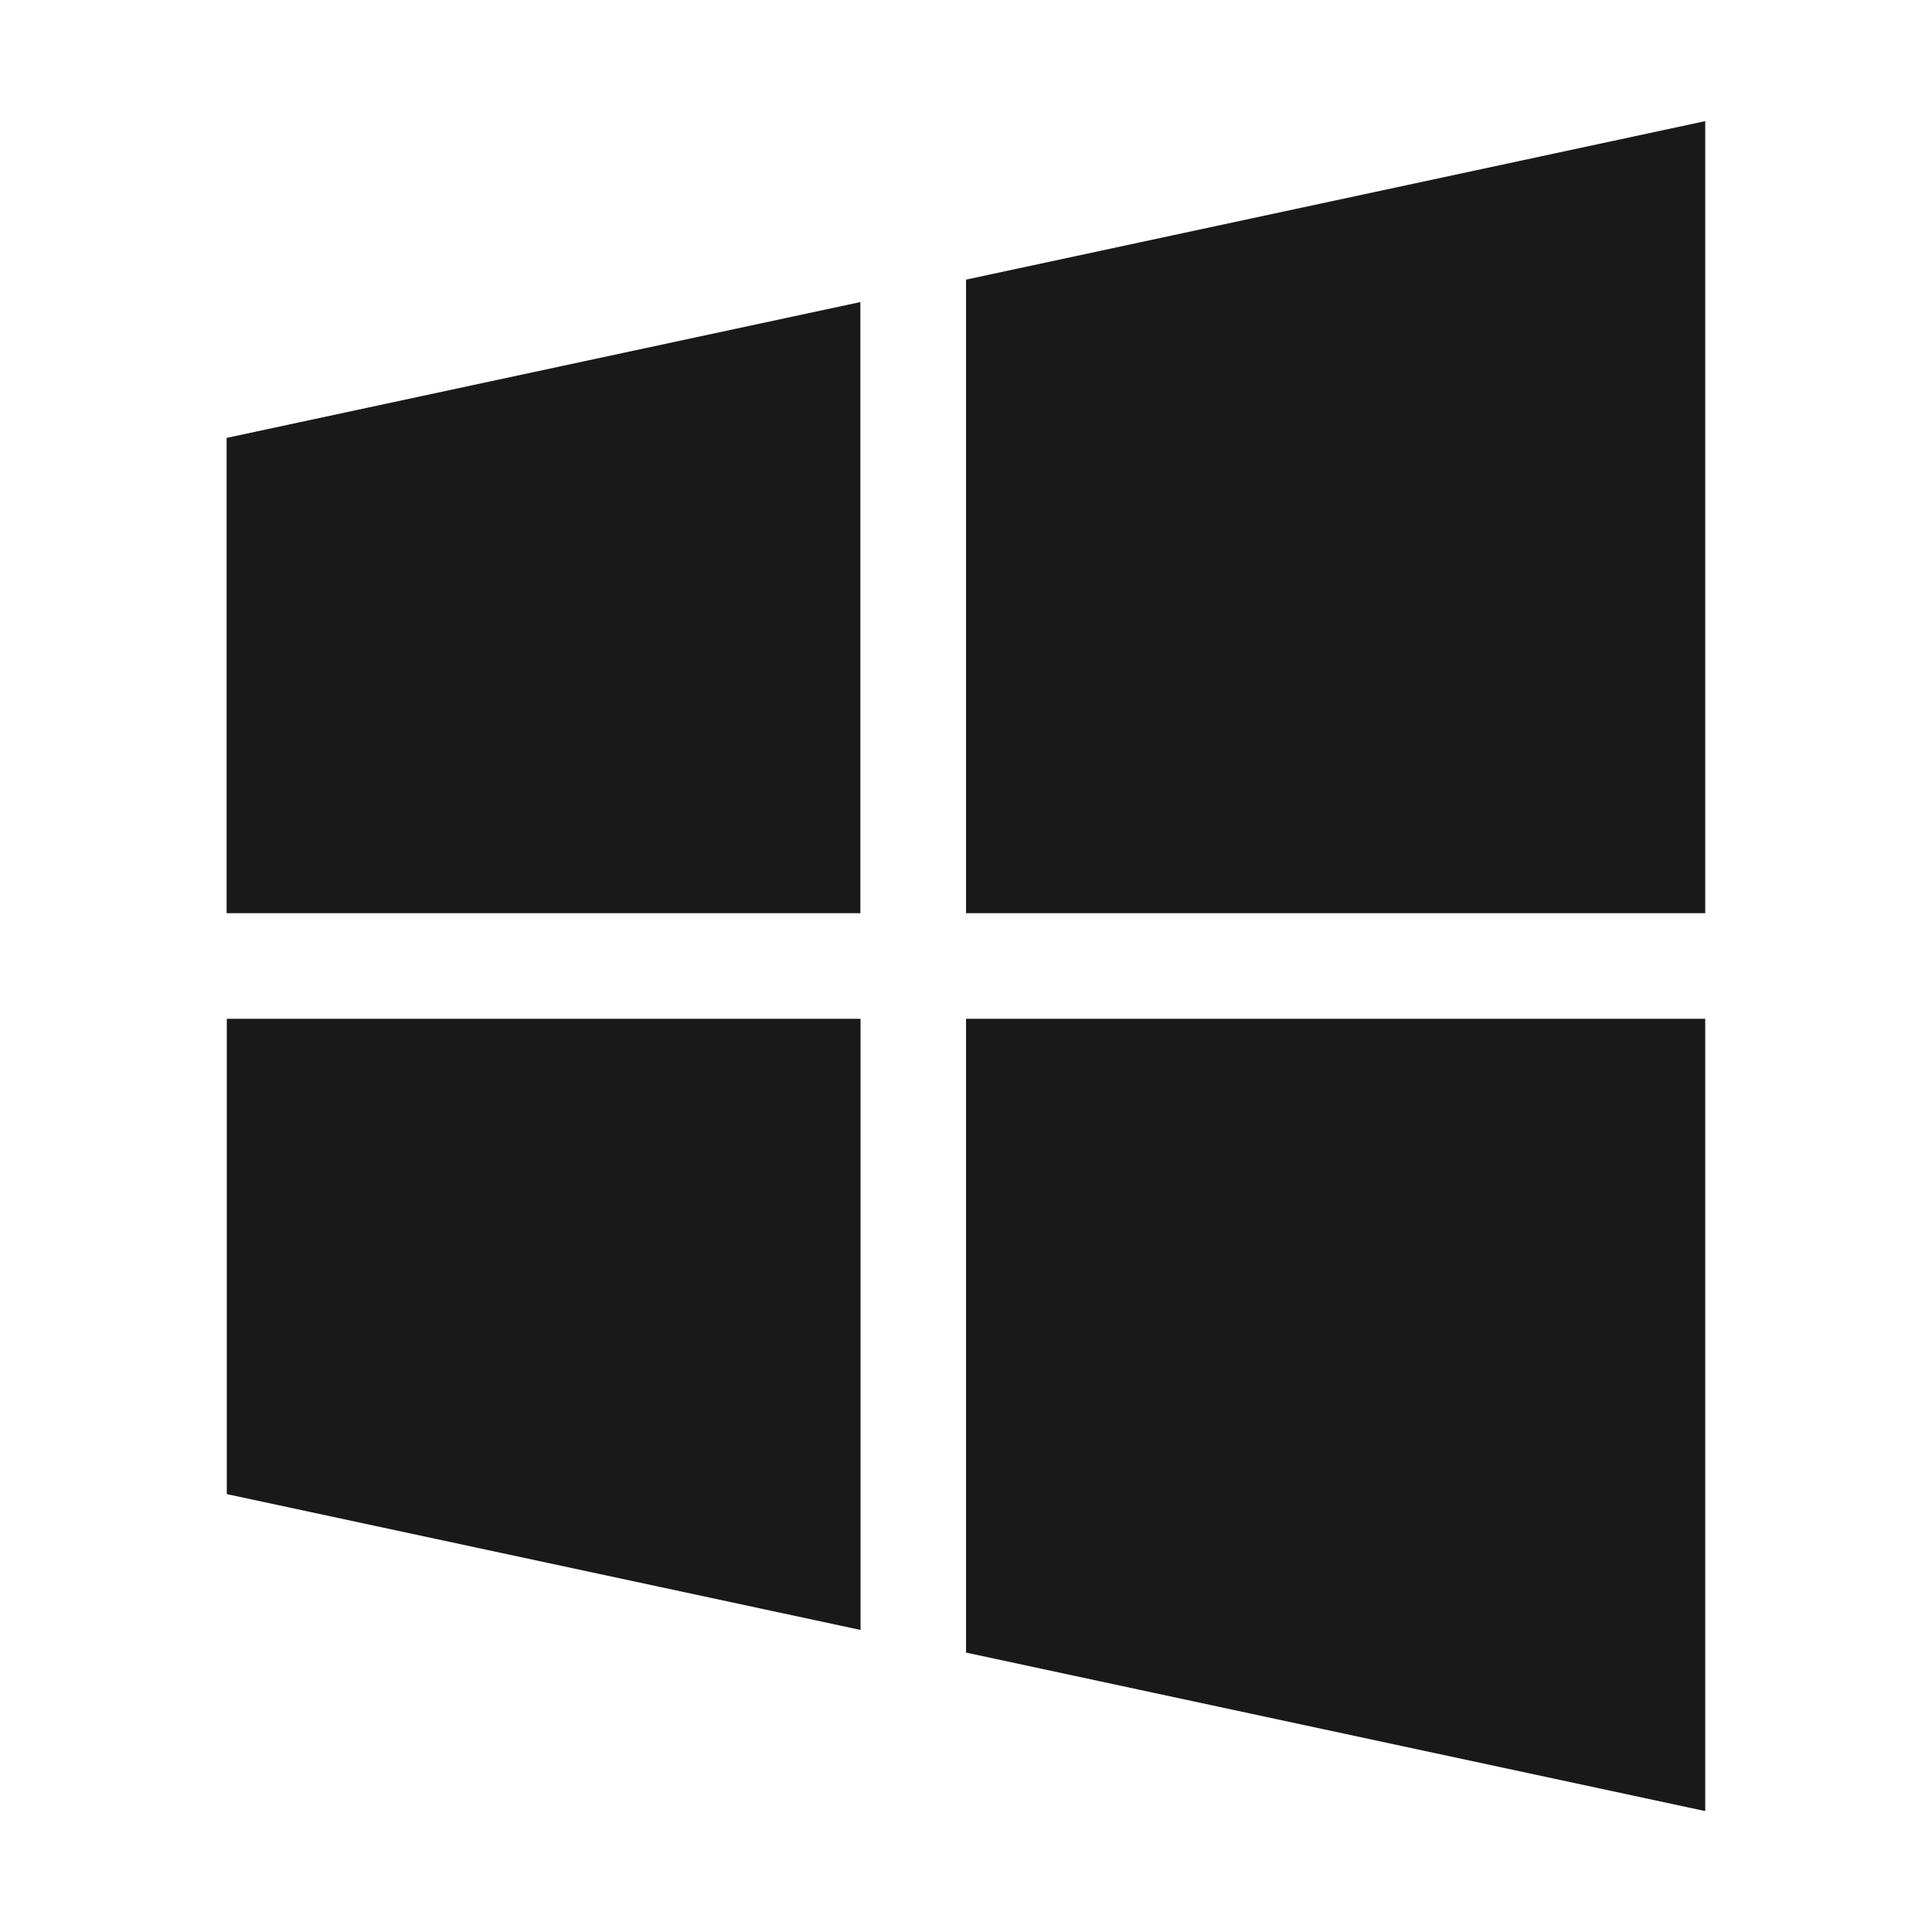 <svg width="64" height="64" viewBox="0 0 64 64" fill="none" xmlns="http://www.w3.org/2000/svg">
<path d="M28.501 30.25V10.006L7.507 14.506V30.25H28.501ZM32.001 30.25H56.488V4.013L32.001 9.263V30.25ZM28.501 33.75H7.513V49.494L28.507 53.994V33.75H28.501ZM32.001 33.75V54.744L56.488 59.994V33.75H32.001Z" fill="#19191A"/>
</svg>
